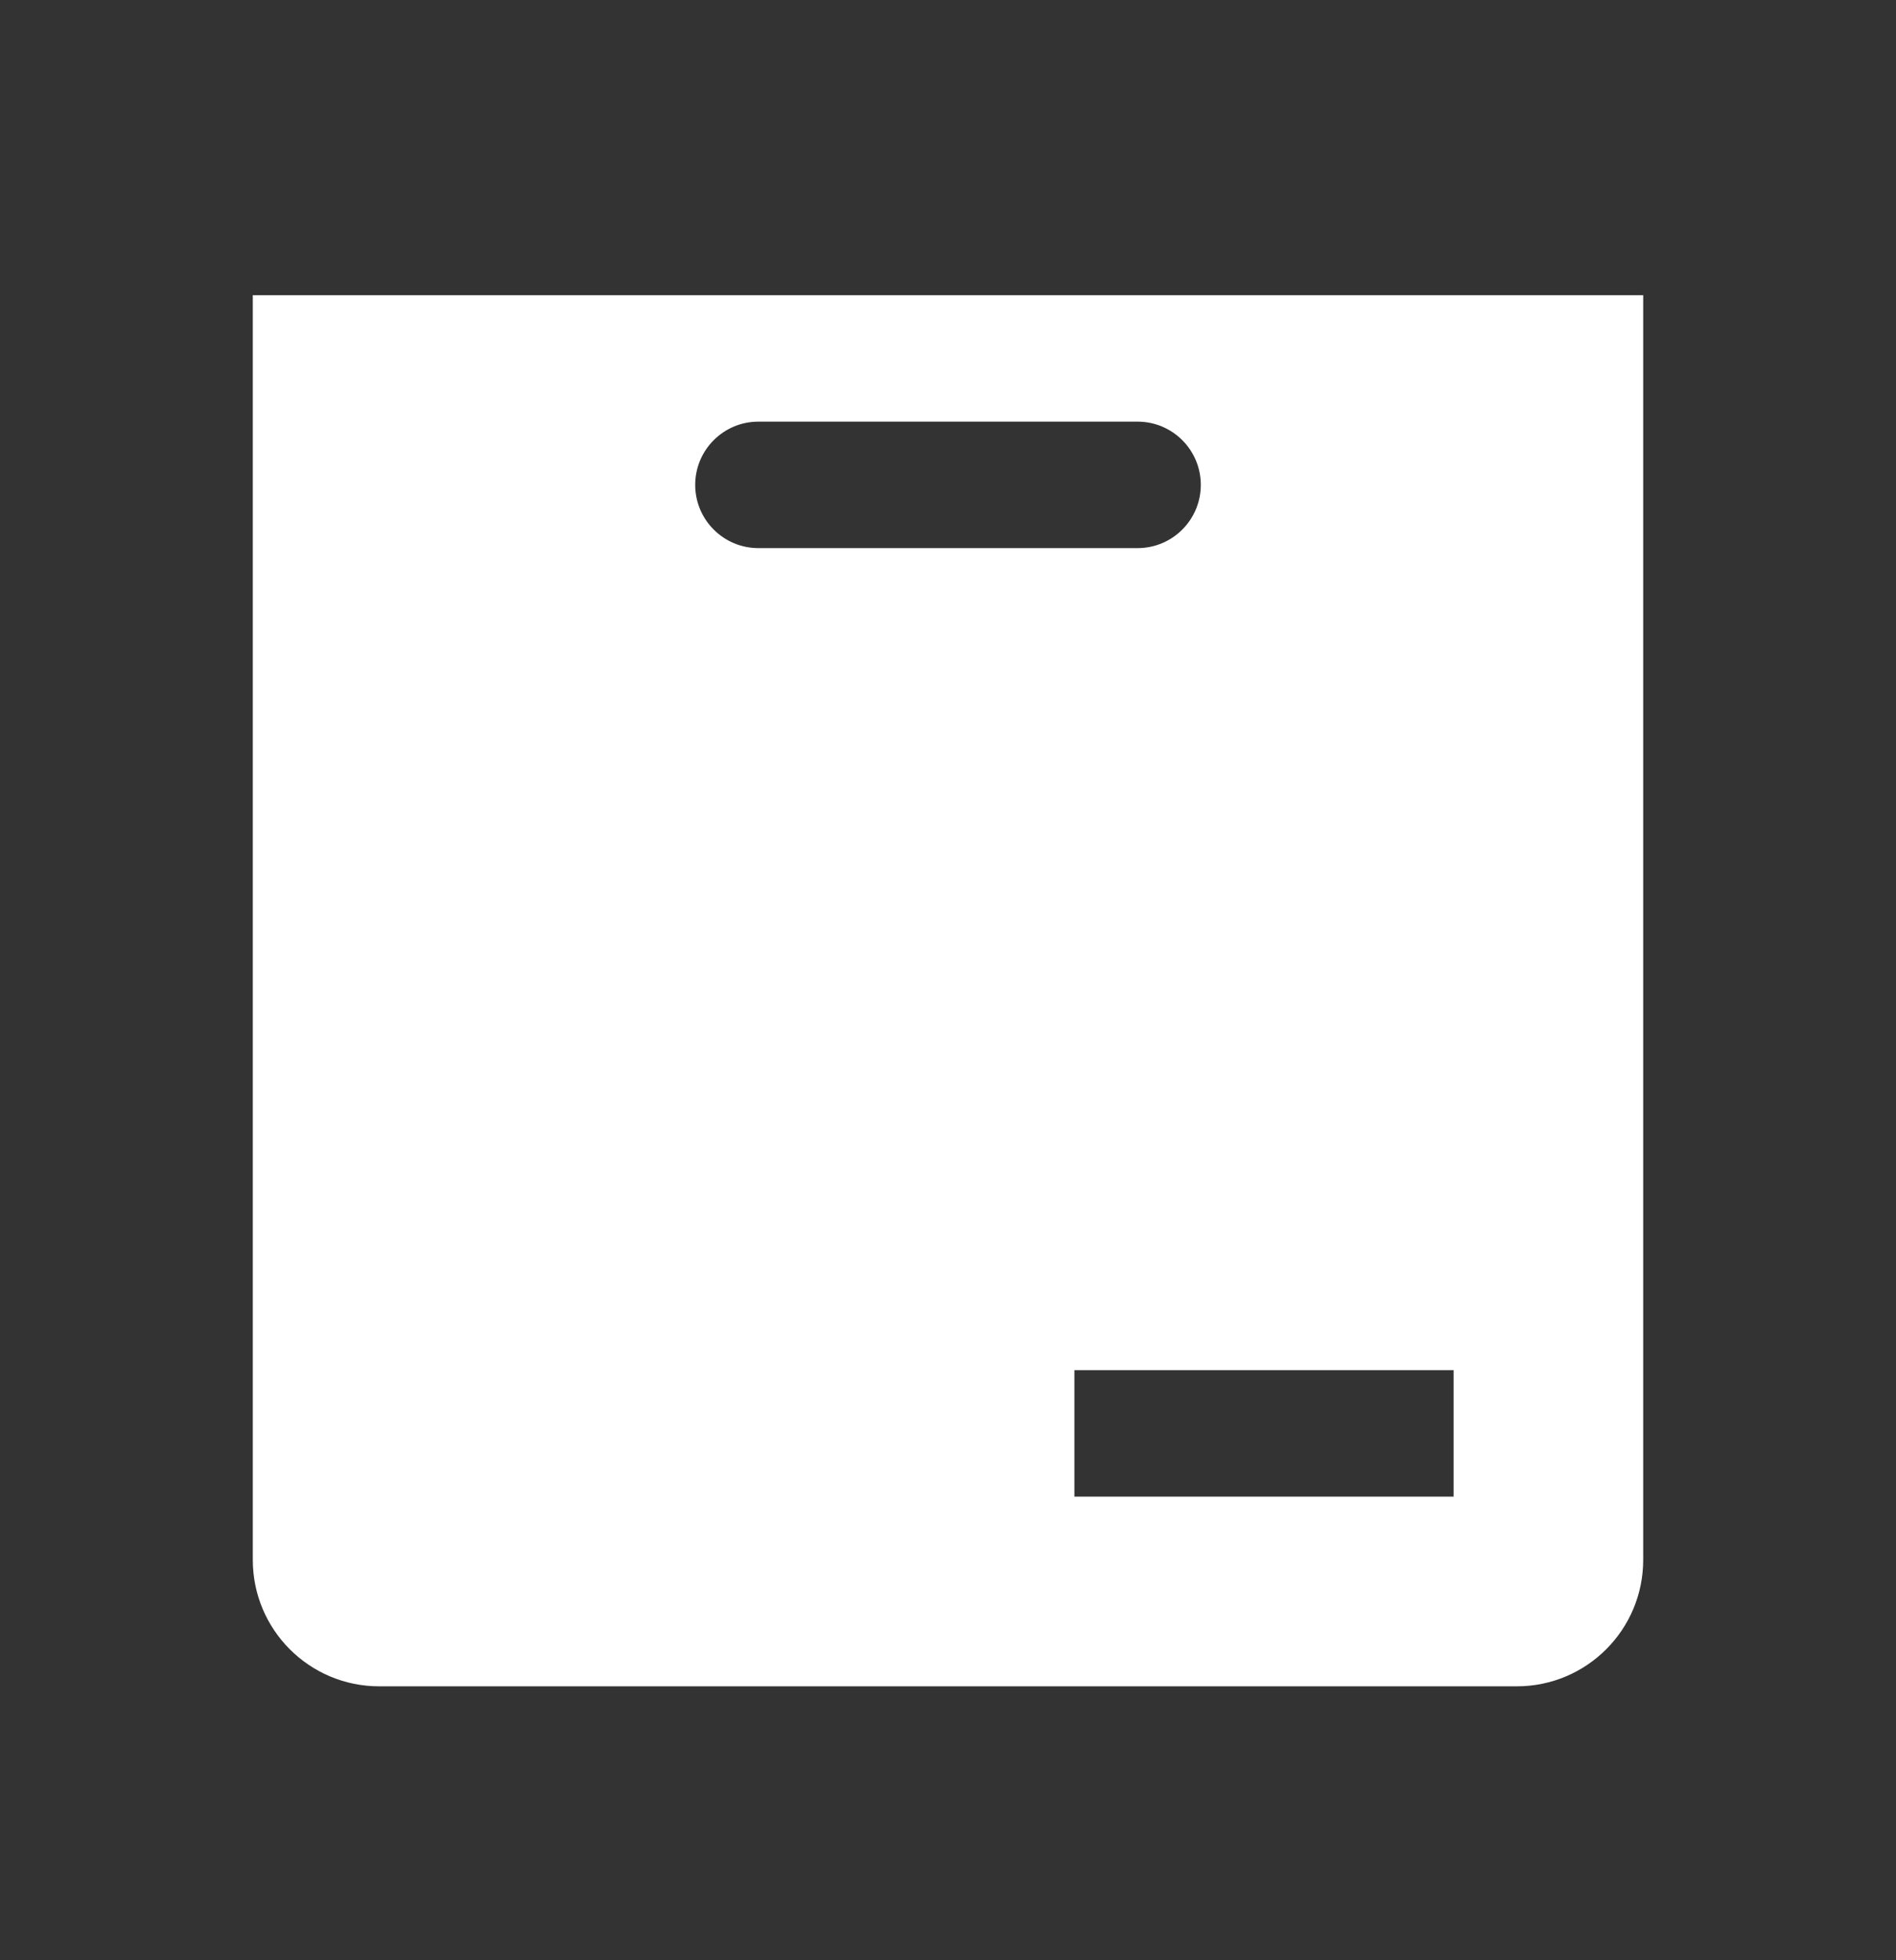 <svg width="30" height="31" viewBox="0 0 30 31" fill="none" xmlns="http://www.w3.org/2000/svg">
<rect x="0" y="0" width="30" height="31" fill="#333333" stroke="none"/>
<path d="M4 4.668V24.668C4 25.773 4.895 26.668 6 26.668H24C25.105 26.668 26 25.773 26 24.668V4.668H4ZM18 8.668H12C11.448 8.668 11 8.22 11 7.668C11 7.116 11.448 6.668 12 6.668H18C18.552 6.668 19 7.116 19 7.668C19 8.22 18.552 8.668 18 8.668ZM23 23.668H17V21.668H23V23.668Z" fill="white"/>
</svg>
